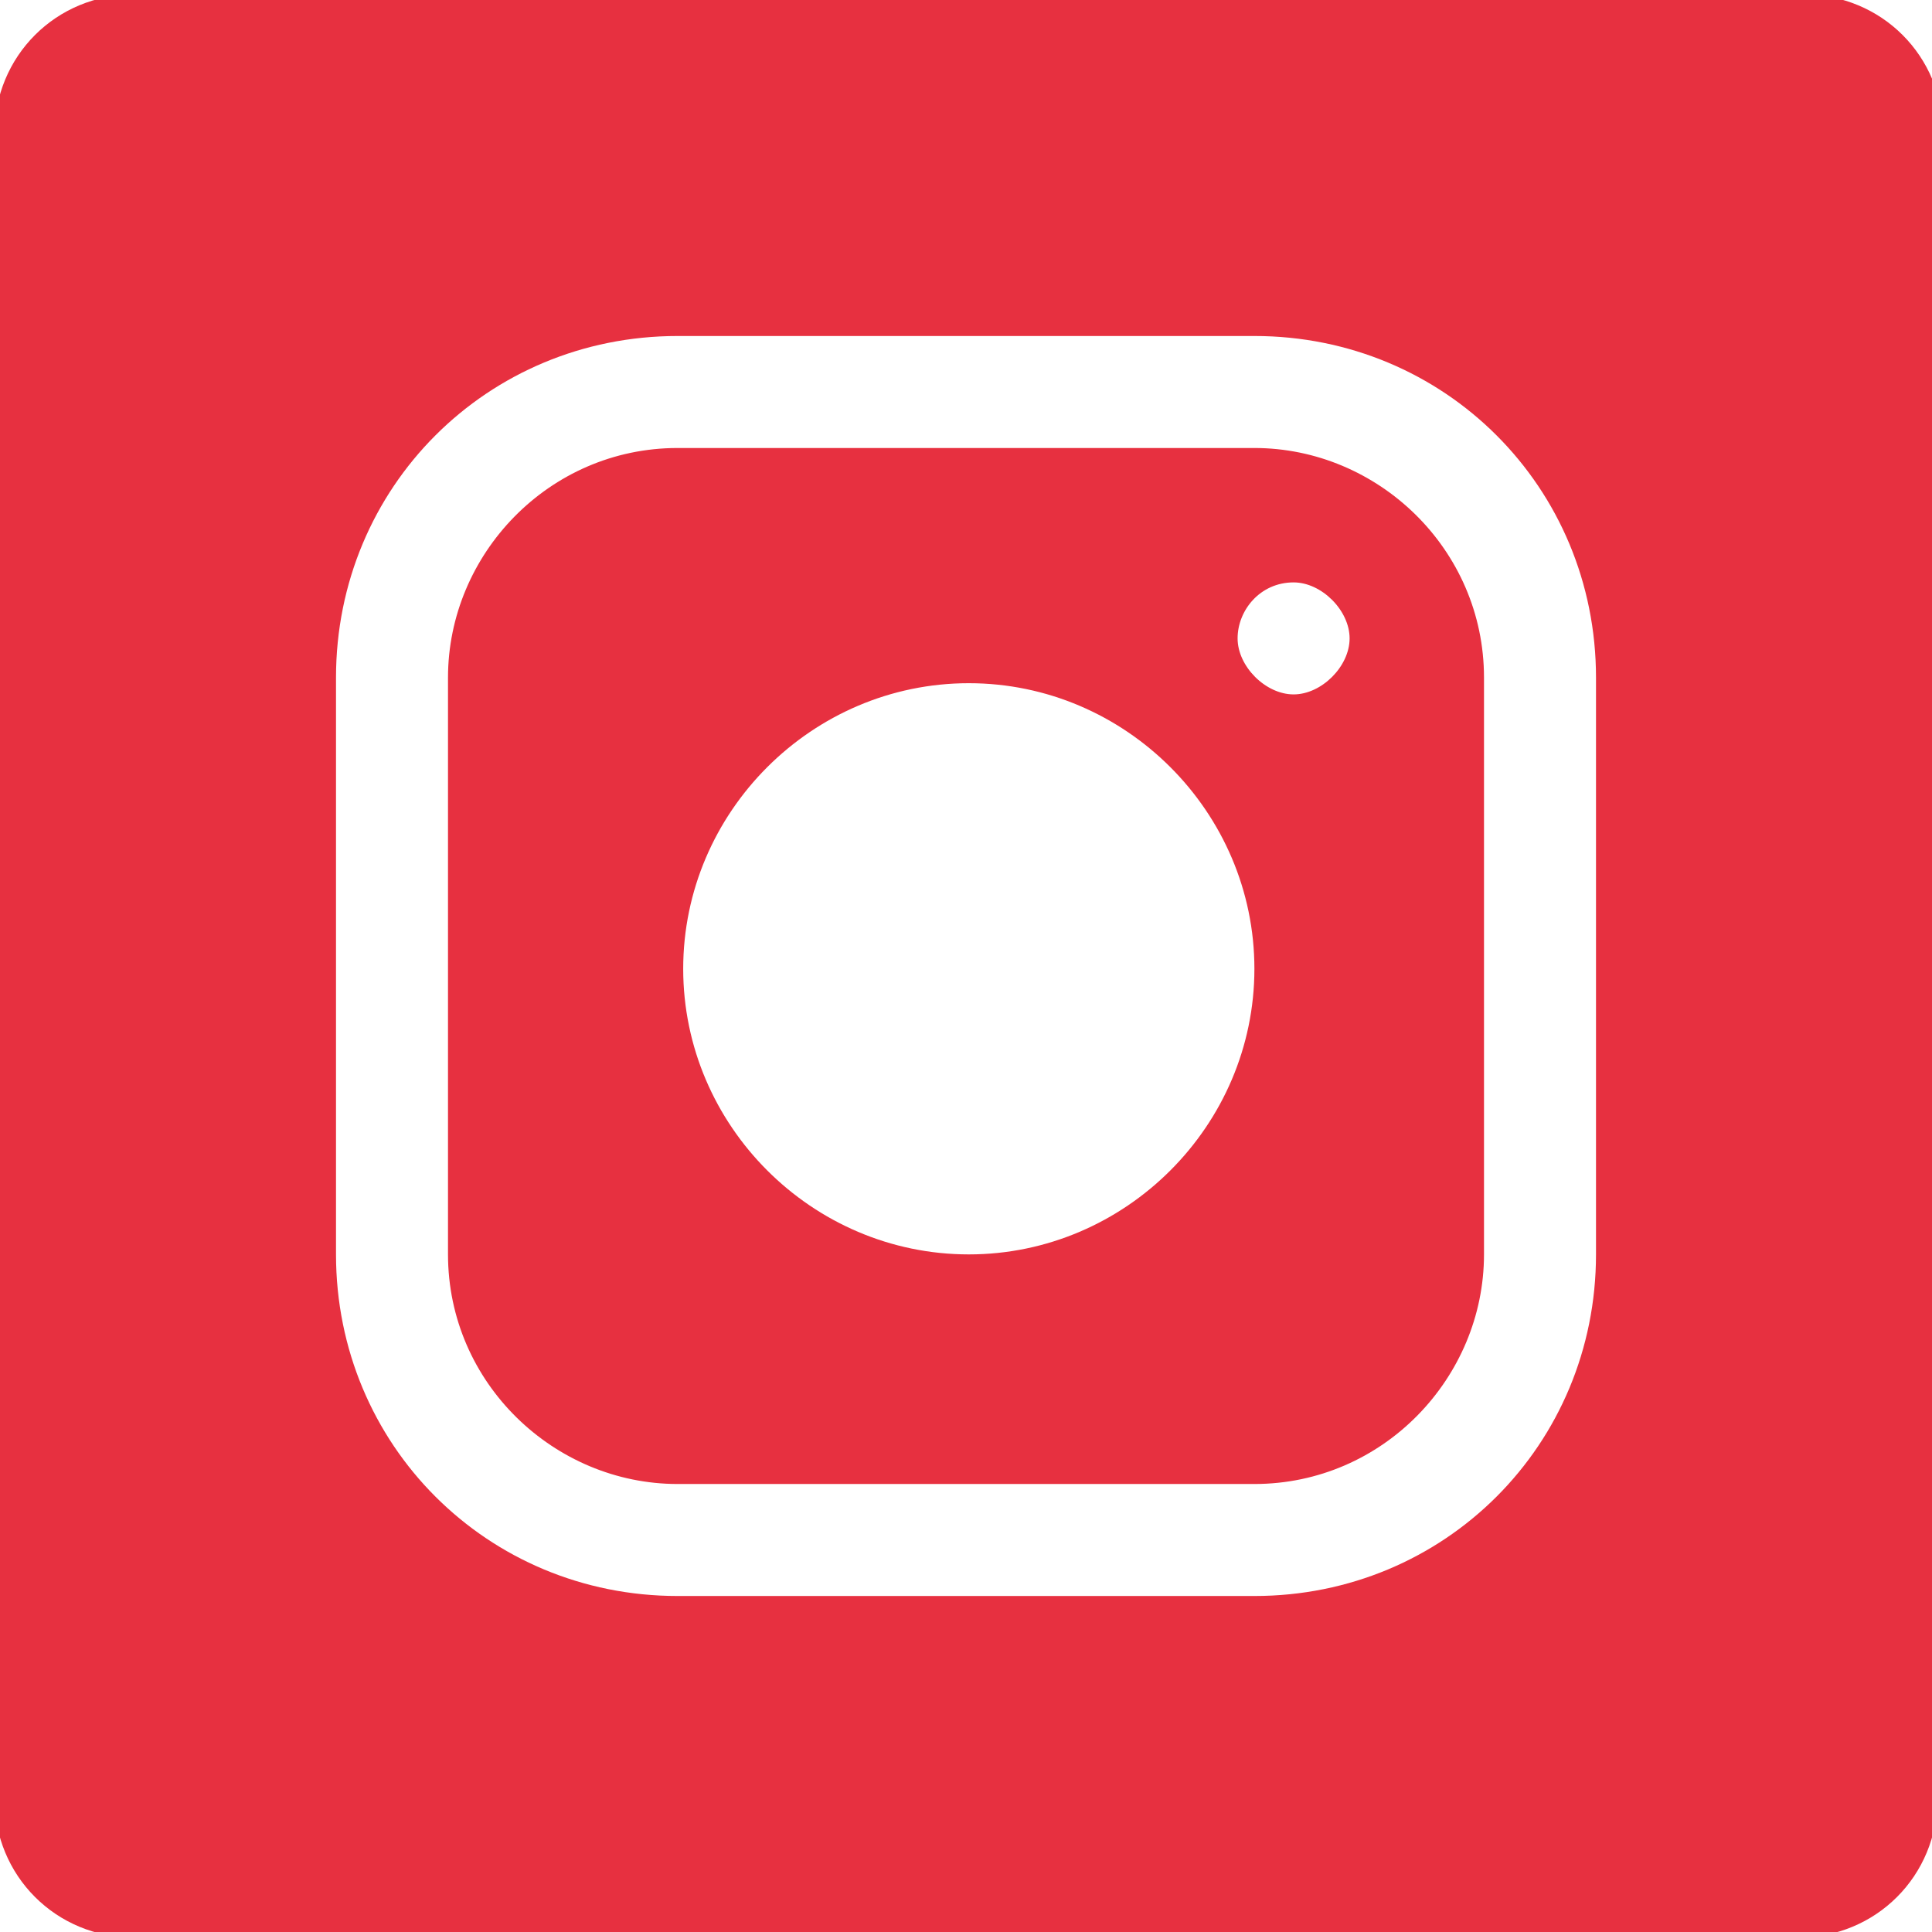 <?xml version="1.0" encoding="UTF-8"?>
<svg xmlns="http://www.w3.org/2000/svg" version="1.1" viewBox="0 0 34.5 34.5">
  <defs>
    <style>
      .cls-1 {
        fill: #e73040;
        fill-rule: evenodd;
      }
    </style>
  </defs>
  <!-- Generator: Adobe Illustrator 28.6.0, SVG Export Plug-In . SVG Version: 1.2.0 Build 709)  -->
  <g>
    <g id="Layer_1">
      <path class="cls-1" d="M34.6,26.2v5.9c0,1.4-1.1,2.5-2.5,2.5H2.4c-1.4,0-2.5-1.1-2.5-2.5V2.4C-.1,1,1-.1,2.4-.1h6.3c.1,0,.2,0,.4,0h16.4c.1,0,.2,0,.4,0h6.3c1.4,0,2.5,1.1,2.5,2.5v5.9c0,.3,0,.5,0,.8v16.4c0,.3,0,.5,0,.8ZM28.5,12.1c0-3.4-2.7-6.1-6.1-6.1h-10.3c-3.4,0-6.1,2.7-6.1,6.1v10.3c0,3.4,2.7,6.1,6.1,6.1h10.3c3.4,0,6.1-2.7,6.1-6.1v-10.3ZM22.4,26.5h-10.3c-2.2,0-4.1-1.8-4.1-4.1v-10.3c0-2.2,1.8-4.1,4.1-4.1h10.3c2.2,0,4.1,1.8,4.1,4.1v10.3c0,2.2-1.8,4.1-4.1,4.1ZM17.3,12.2c-2.8,0-5.1,2.3-5.1,5.1s2.3,5.1,5.1,5.1,5.1-2.3,5.1-5.1-2.3-5.1-5.1-5.1ZM23.1,10.4c-.6,0-1,.5-1,1s.5,1,1,1,1-.5,1-1-.5-1-1-1Z"/>
    </g>
  </g>
</svg>